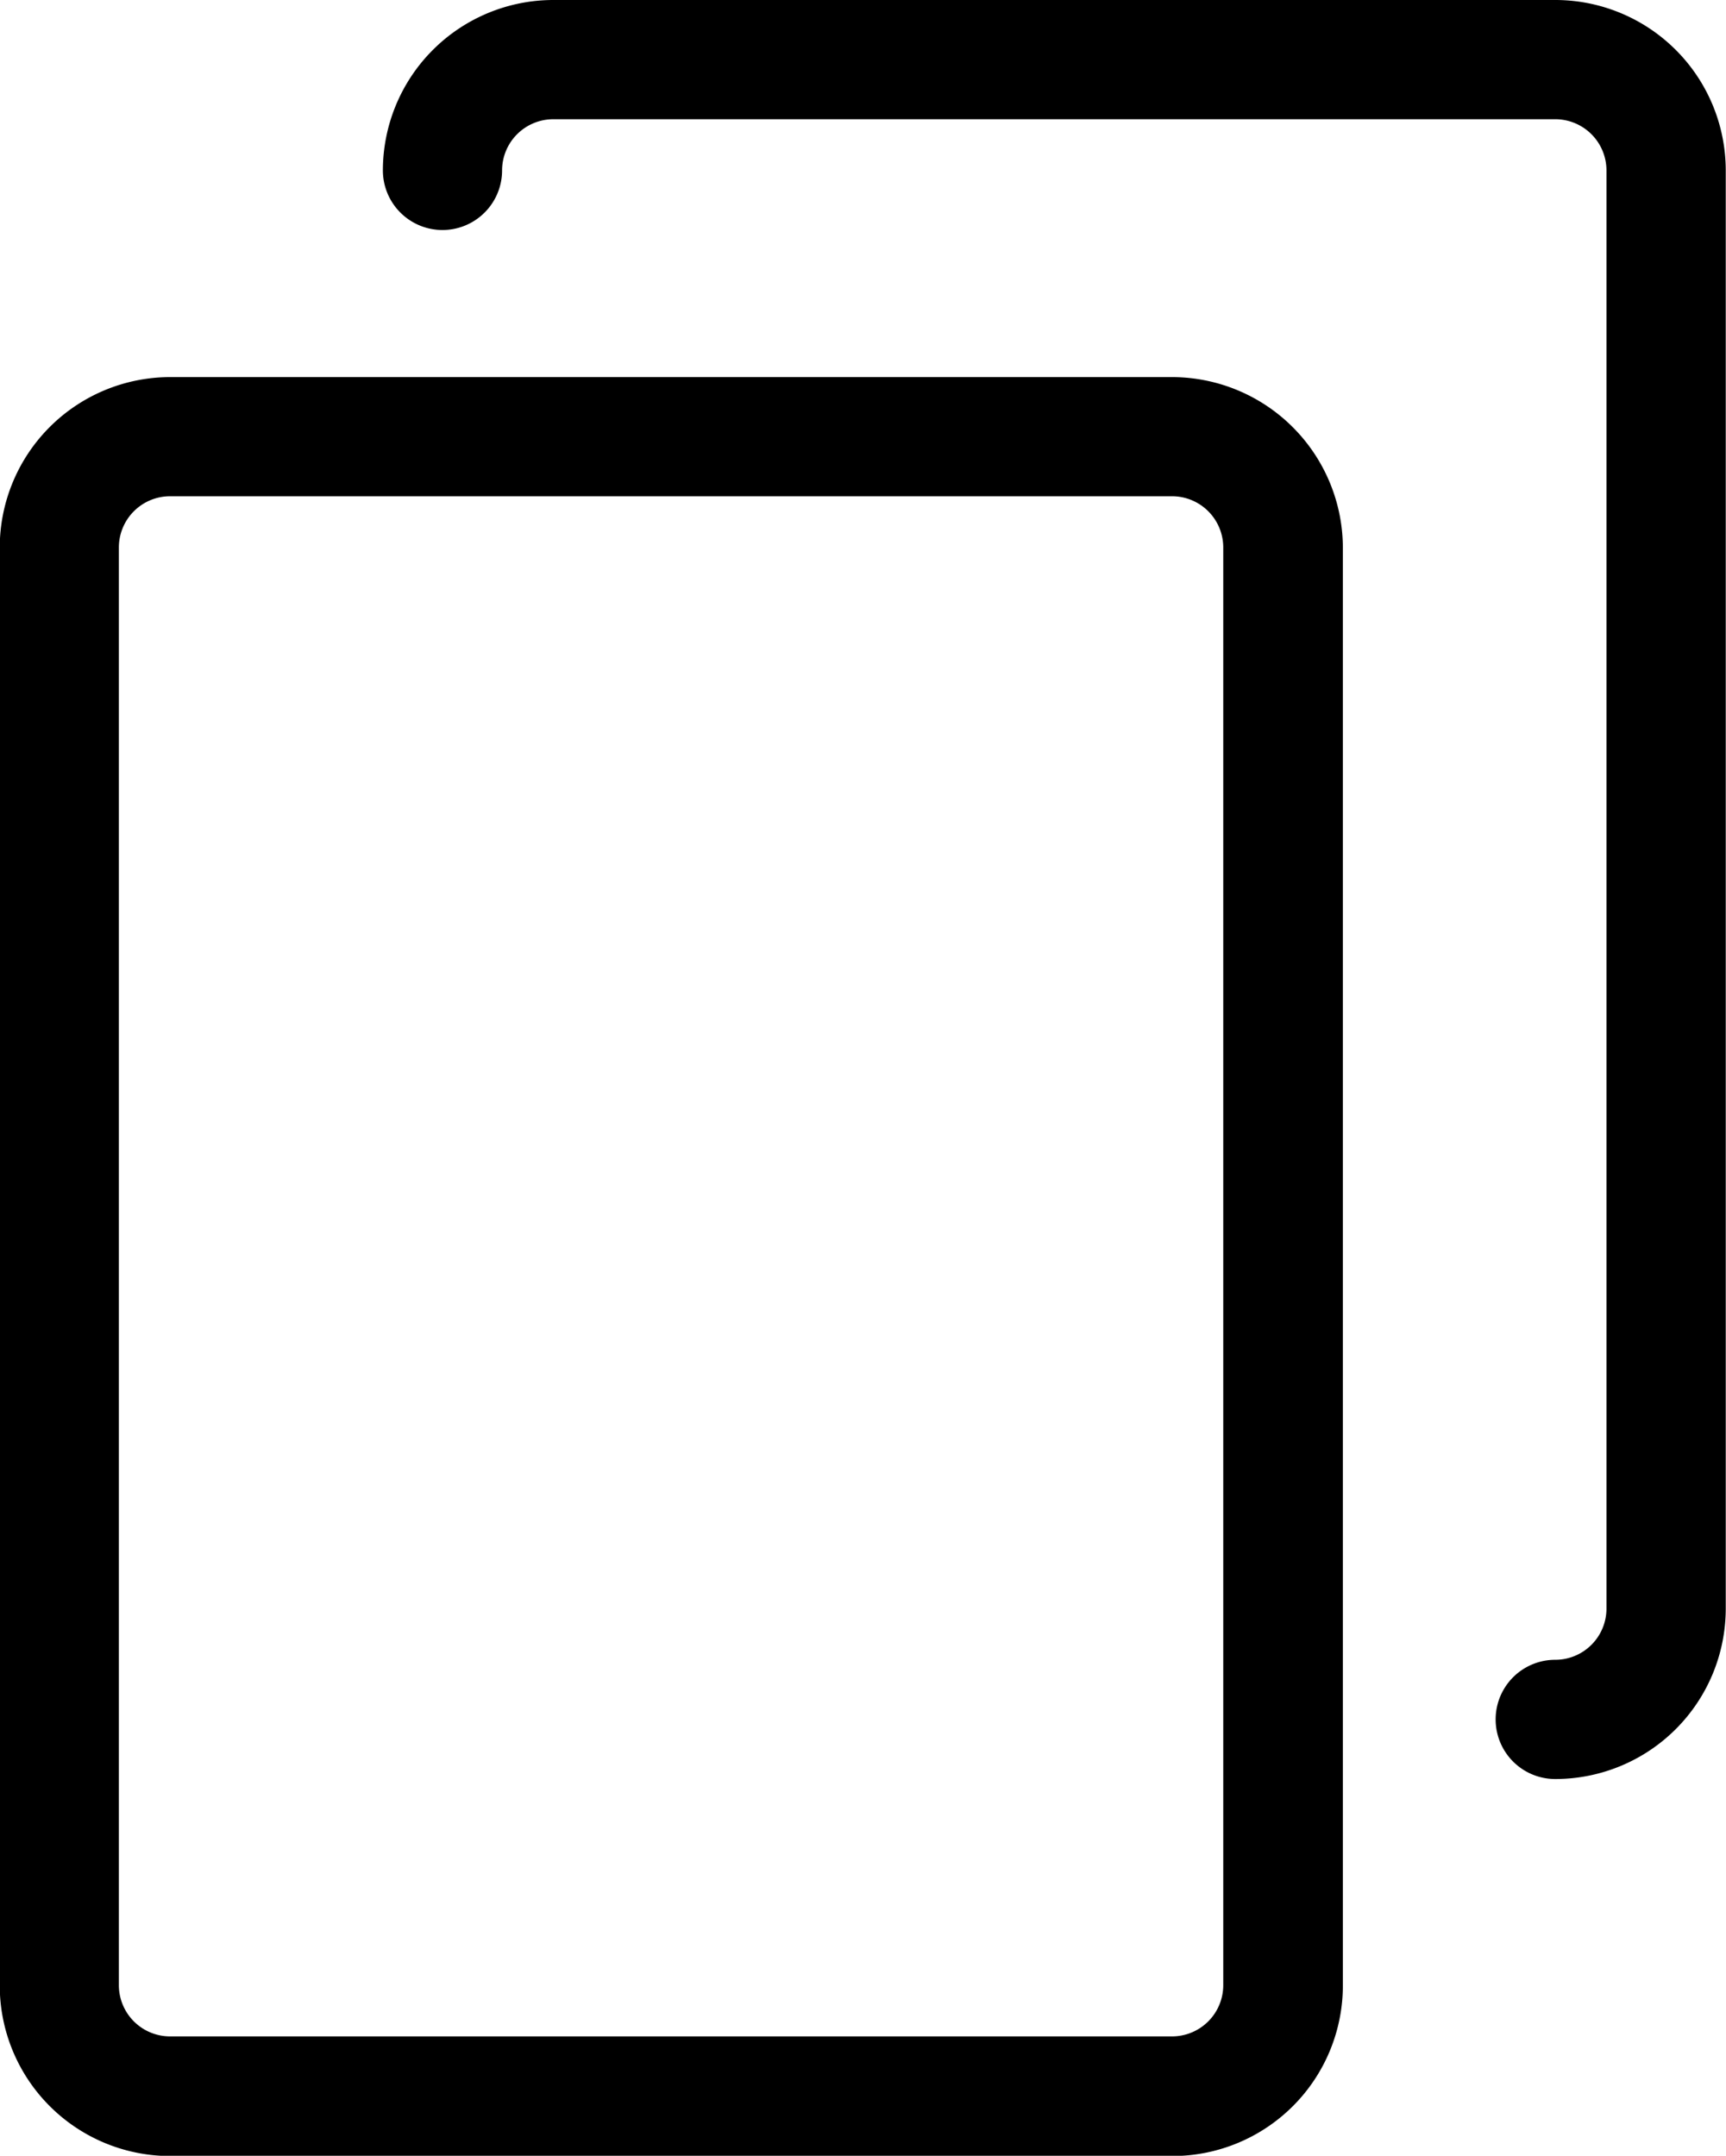 <svg xmlns="http://www.w3.org/2000/svg" width="20.822" height="26" viewBox="0 0 20.822 26">
  <g id="copy_link_ic" transform="translate(-48.648)">
    <g id="Group_6989" data-name="Group 6989" transform="translate(48.648)">
      <path id="Path_44073" data-name="Path 44073" d="M62.792,85.4H50.7a2.057,2.057,0,0,0-2.055,2.055V104.8a2.057,2.057,0,0,0,2.055,2.055H62.792a2.057,2.057,0,0,0,2.056-2.055V87.455A2.063,2.063,0,0,0,62.792,85.4Zm.613,19.394a.618.618,0,0,1-.618.618H50.7a.618.618,0,0,1-.618-.618V87.455a.618.618,0,0,1,.618-.618H62.787a.618.618,0,0,1,.618.618Z" transform="translate(-48.648 -80.852)"/>
      <path id="Path_44074" data-name="Path 44074" d="M149.592,0H137.5a2.057,2.057,0,0,0-2.055,2.055.719.719,0,0,0,1.438,0,.618.618,0,0,1,.617-.617h12.088a.618.618,0,0,1,.618.618V19.4a.618.618,0,0,1-.618.618.719.719,0,0,0,0,1.438,2.057,2.057,0,0,0,2.057-2.056V2.055A2.057,2.057,0,0,0,149.592,0Z" transform="translate(-130.826)"/>
    </g>
  </g>
</svg>
